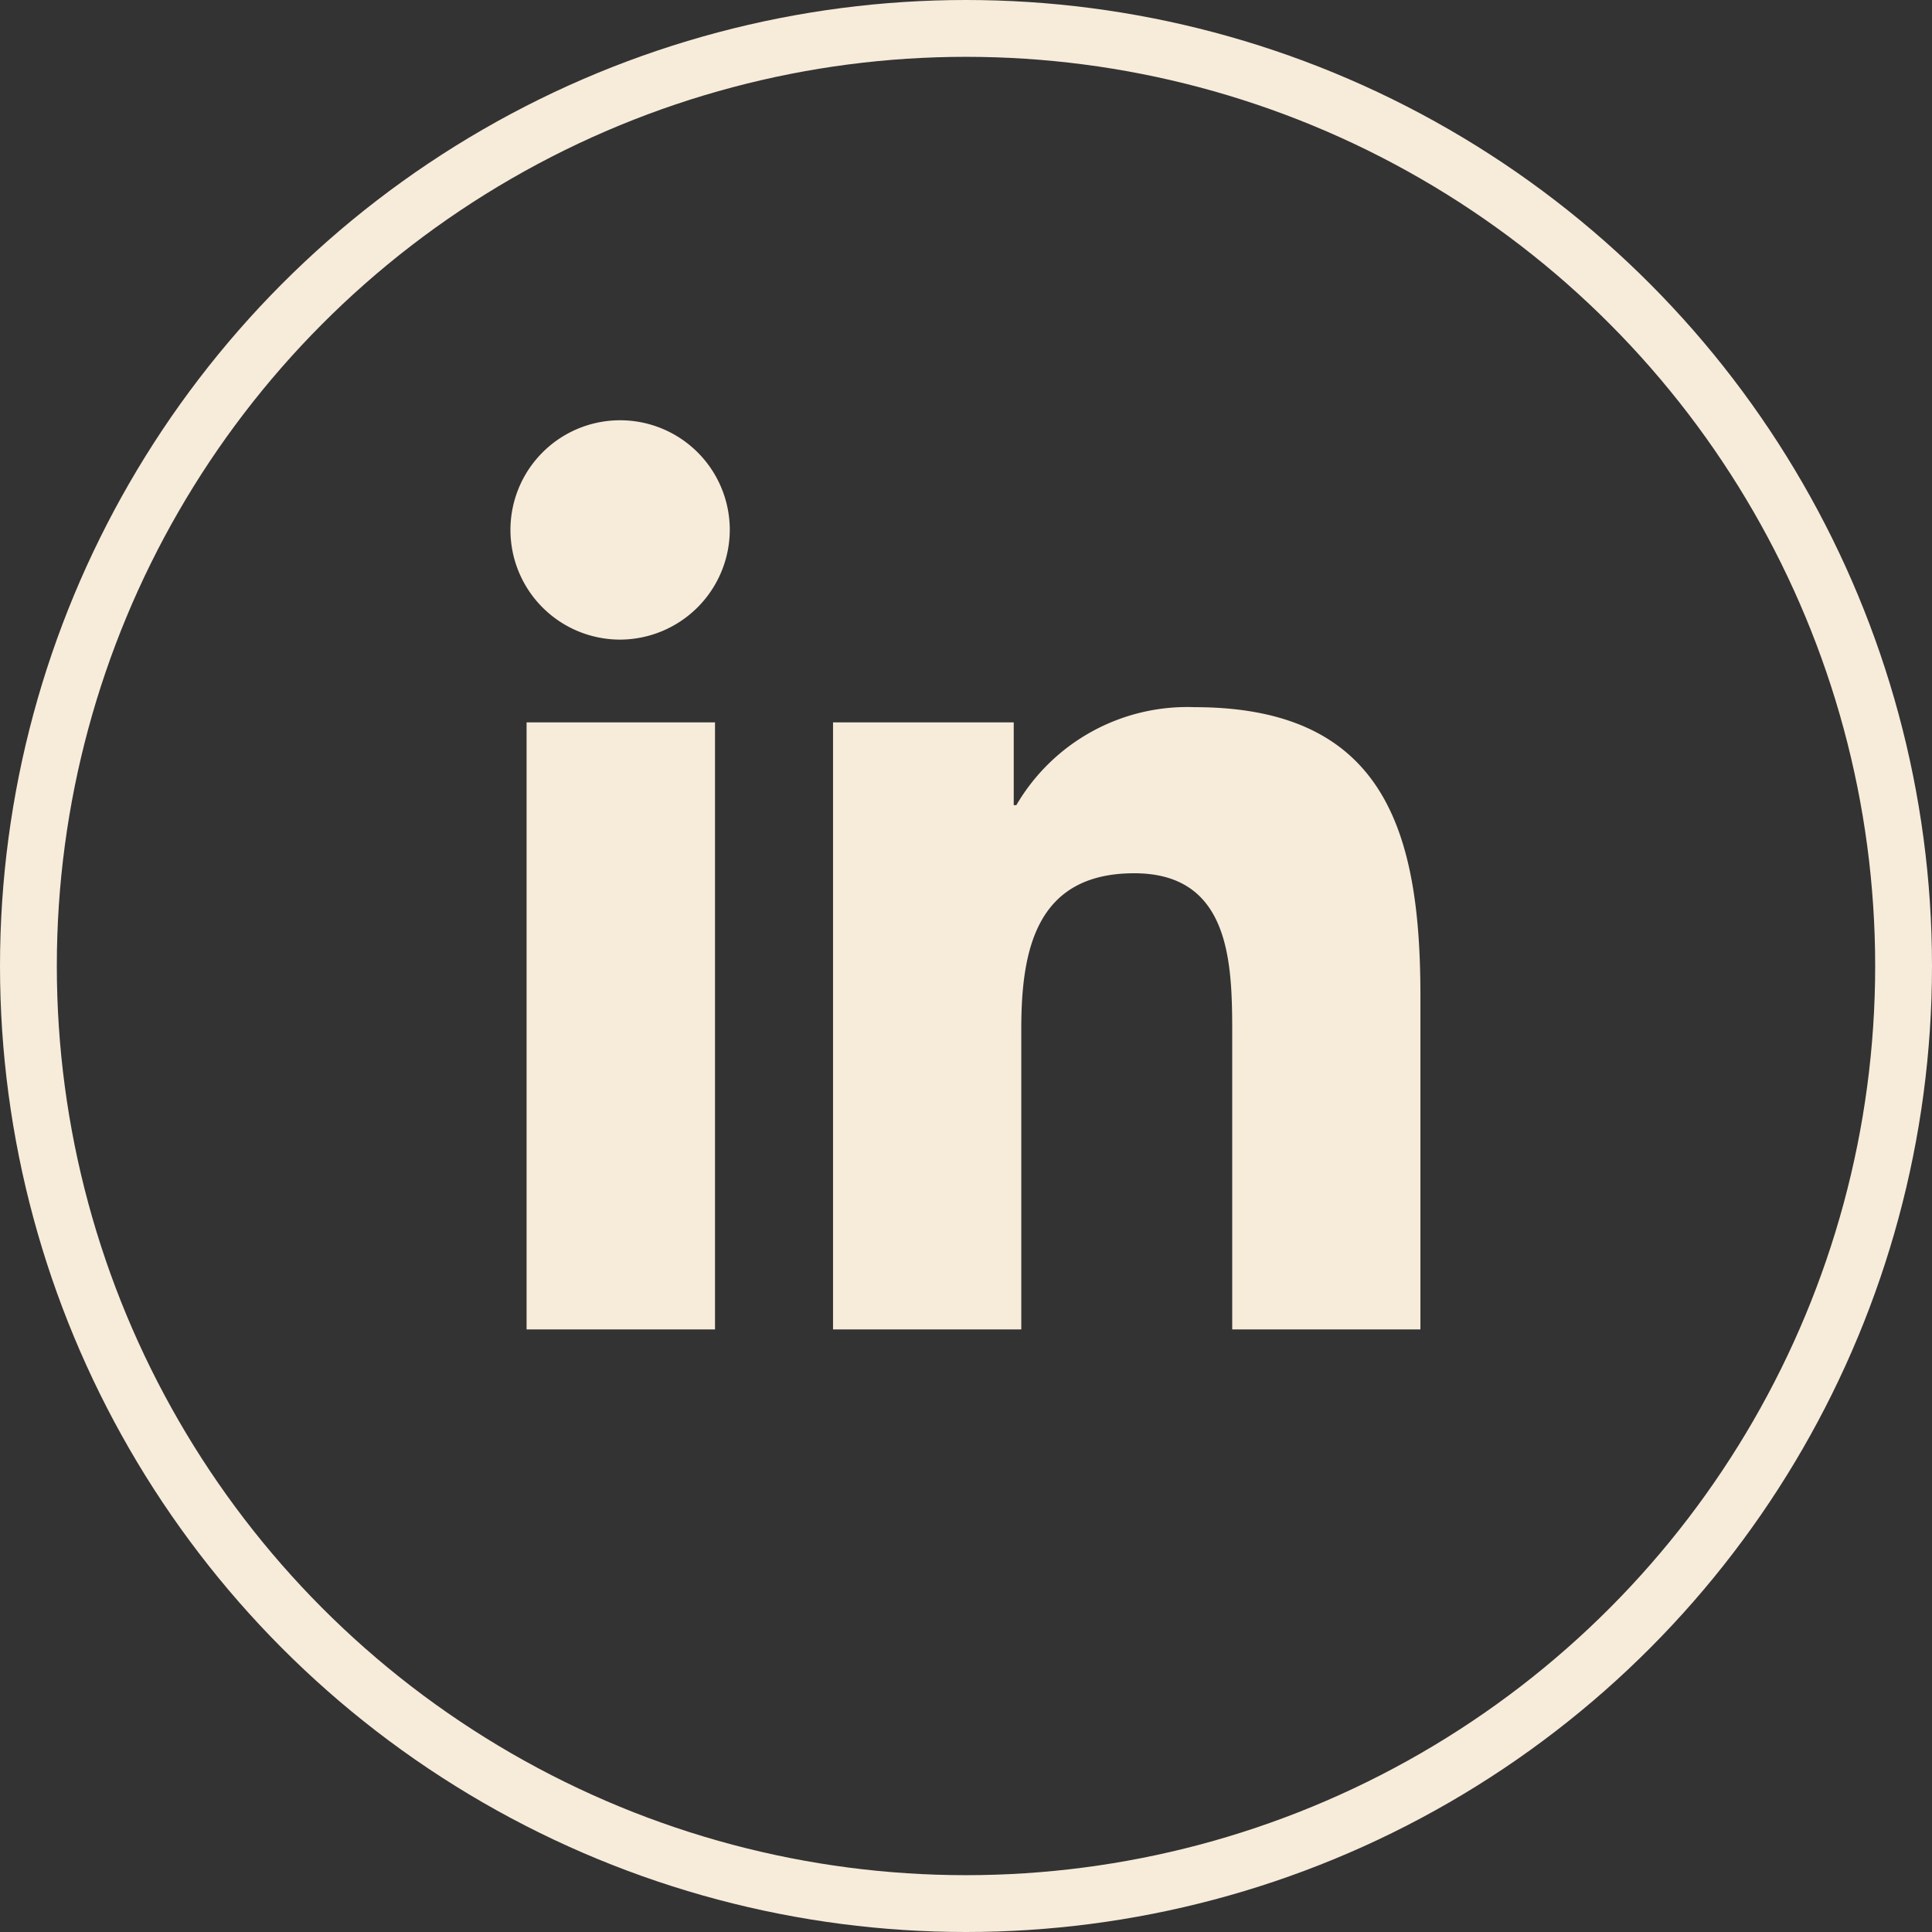 <svg xmlns="http://www.w3.org/2000/svg" width="34" height="34" viewBox="0 0 34 34">
  <rect x="0" y="0" width="34" height="34" fill="#333333" stroke="none"/>
  <g id="Group_1585" data-name="Group 1585" transform="translate(-231 -2204)">
    <path id="Icon_awesome-linkedin-in" data-name="Icon awesome-linkedin-in" d="M3.58,16H.264V5.316H3.58ZM1.92,3.86a1.93,1.93,0,1,1,1.92-1.939A1.937,1.937,0,0,1,1.92,3.86ZM15.991,16H12.682V10.8c0-1.239-.025-2.828-1.724-2.828-1.724,0-1.988,1.346-1.988,2.738V16H5.657V5.316h3.18V6.773h.046a3.484,3.484,0,0,1,3.138-1.724c3.356,0,3.973,2.21,3.973,5.08V16Z" transform="translate(240.003 2211.396)" fill="#f7ebda"/>
    <g id="Ellipse_109" data-name="Ellipse 109" transform="translate(231 2204)" fill="none" stroke="#f7ebda" stroke-width="1">
      <circle cx="17" cy="17" r="17" stroke="none"/>
      <circle cx="17" cy="17" r="16.5" fill="none"/>
    </g>
  </g>
</svg>
